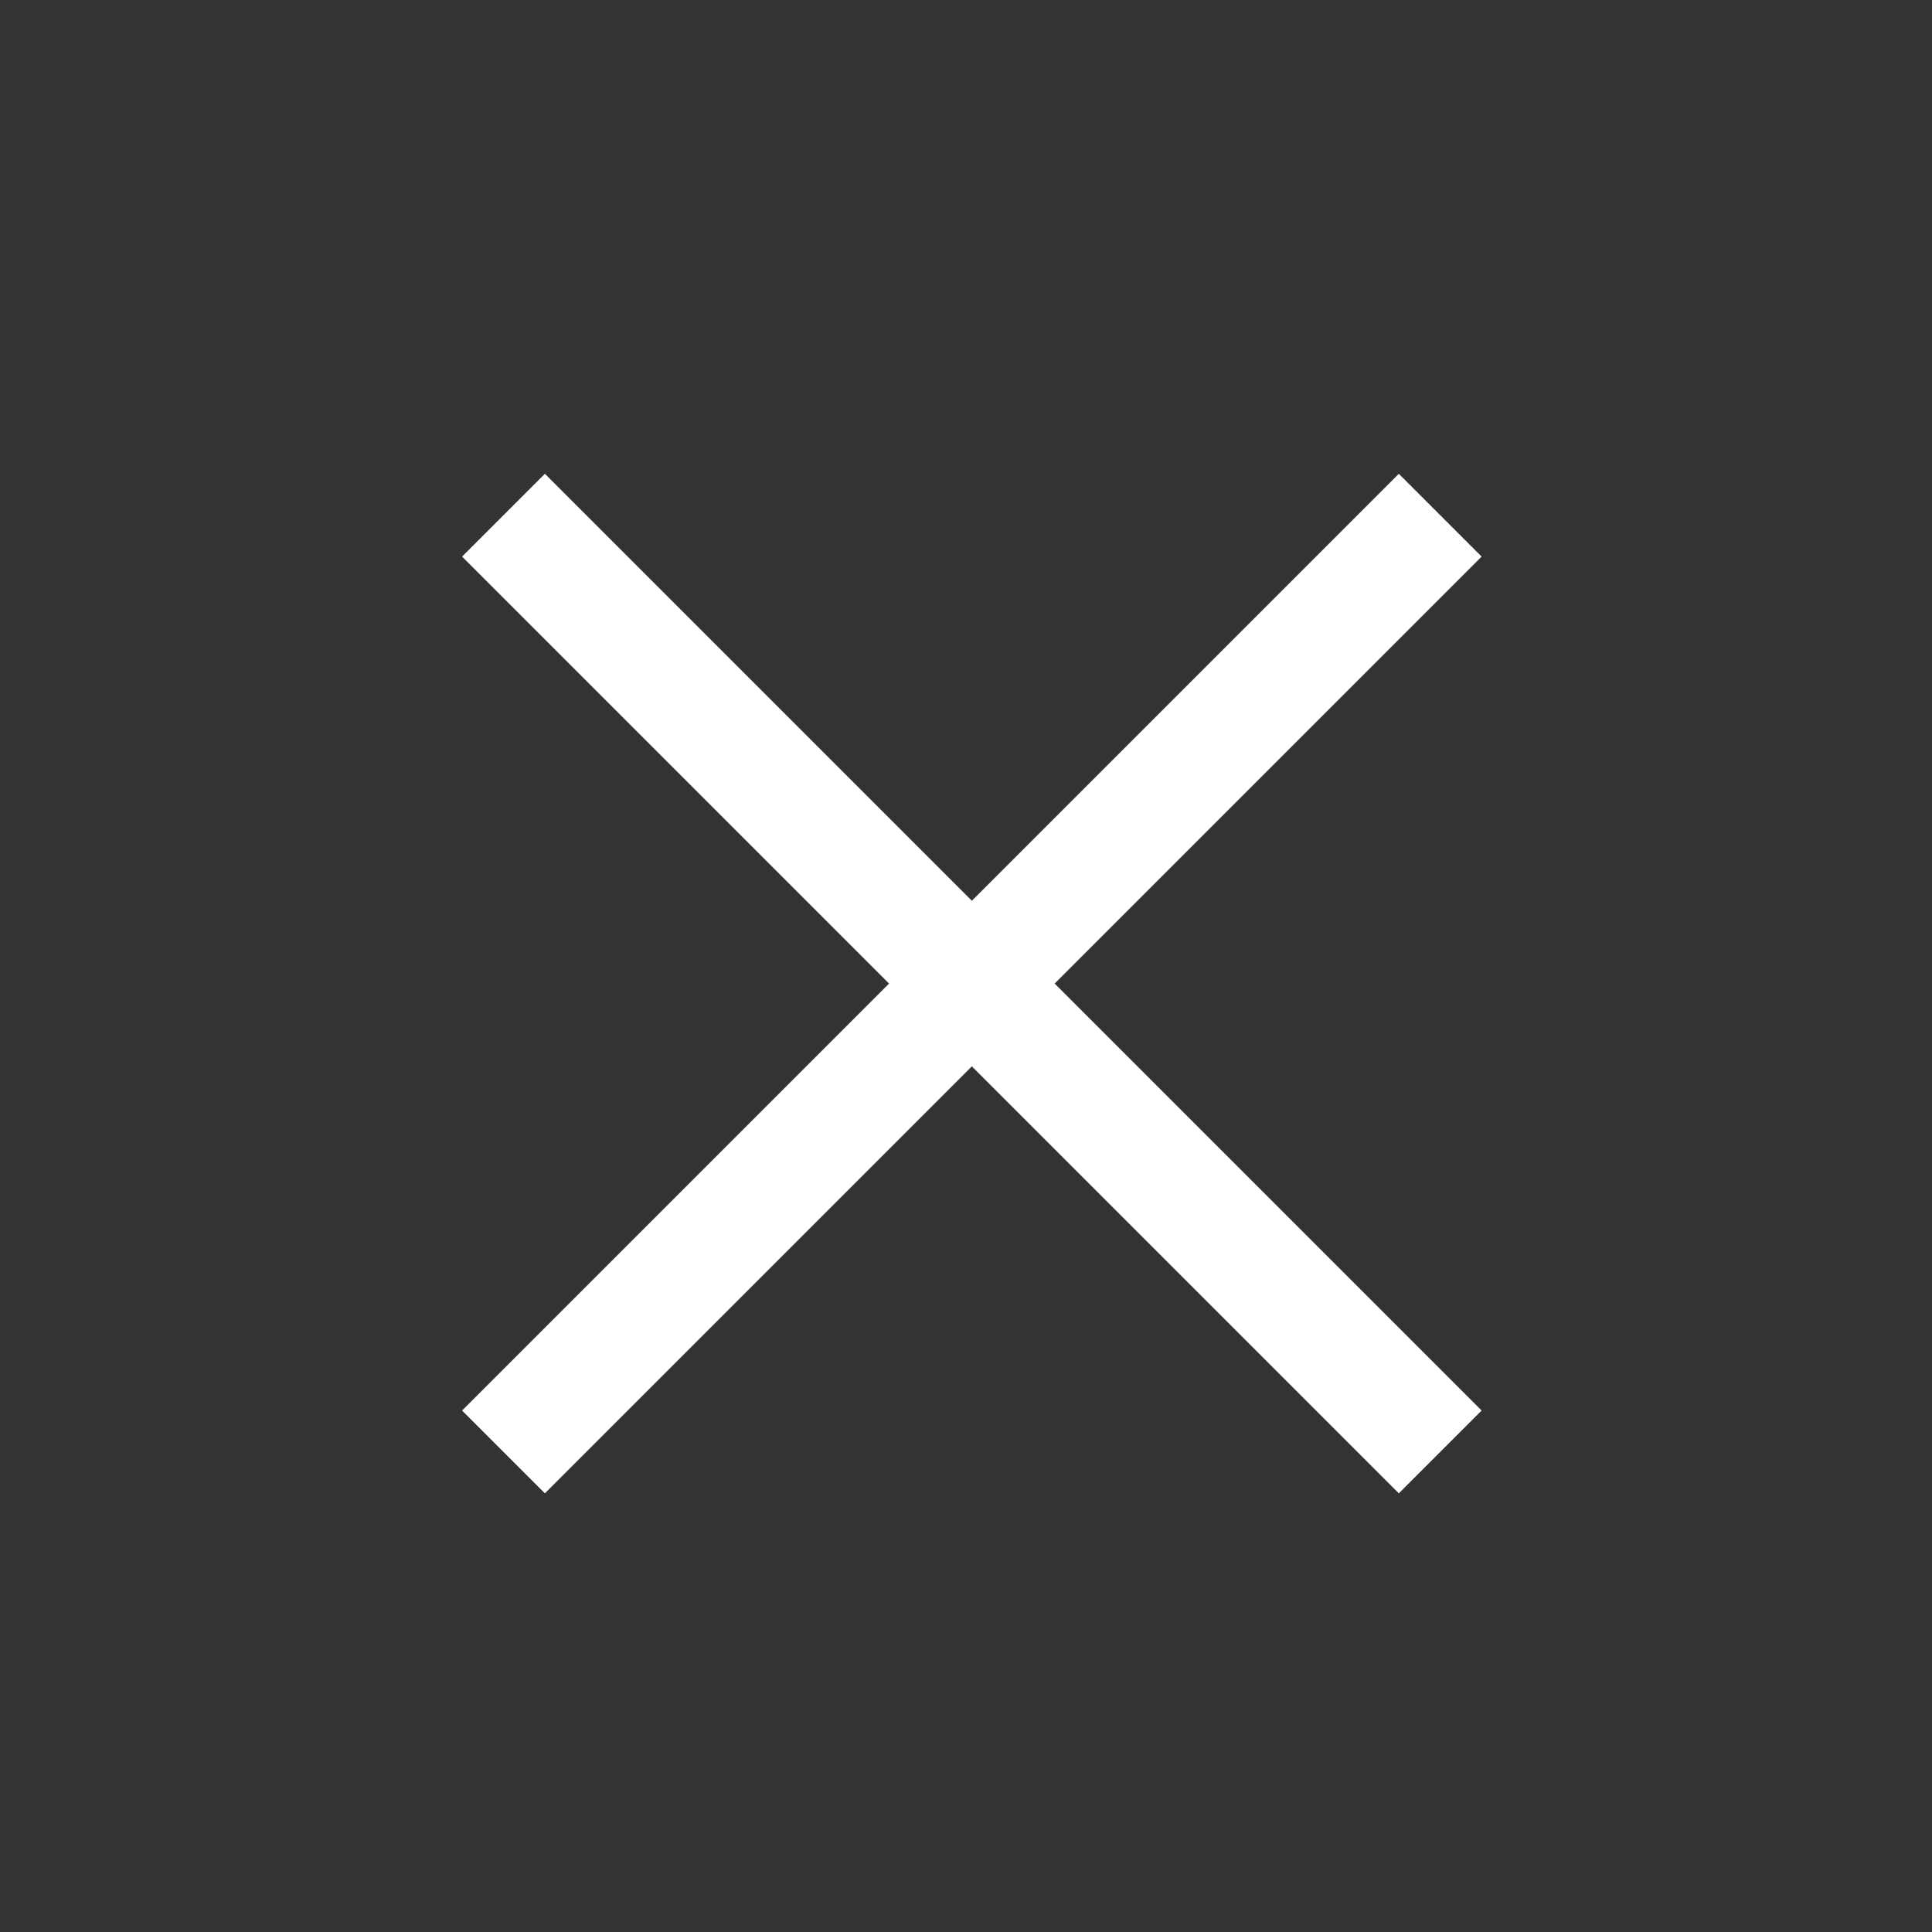 <svg width="33" height="33" viewBox="0 0 33 33" fill="none" xmlns="http://www.w3.org/2000/svg">
<rect x="0" y="0" width="33" height="33" fill="#333333" stroke="none"/>
<path d="M24.6 8.8L8.6 24.8" stroke="white" stroke-width="2"/>
<path d="M24.6 24.8L8.6 8.8" stroke="white" stroke-width="2"/>
</svg>
